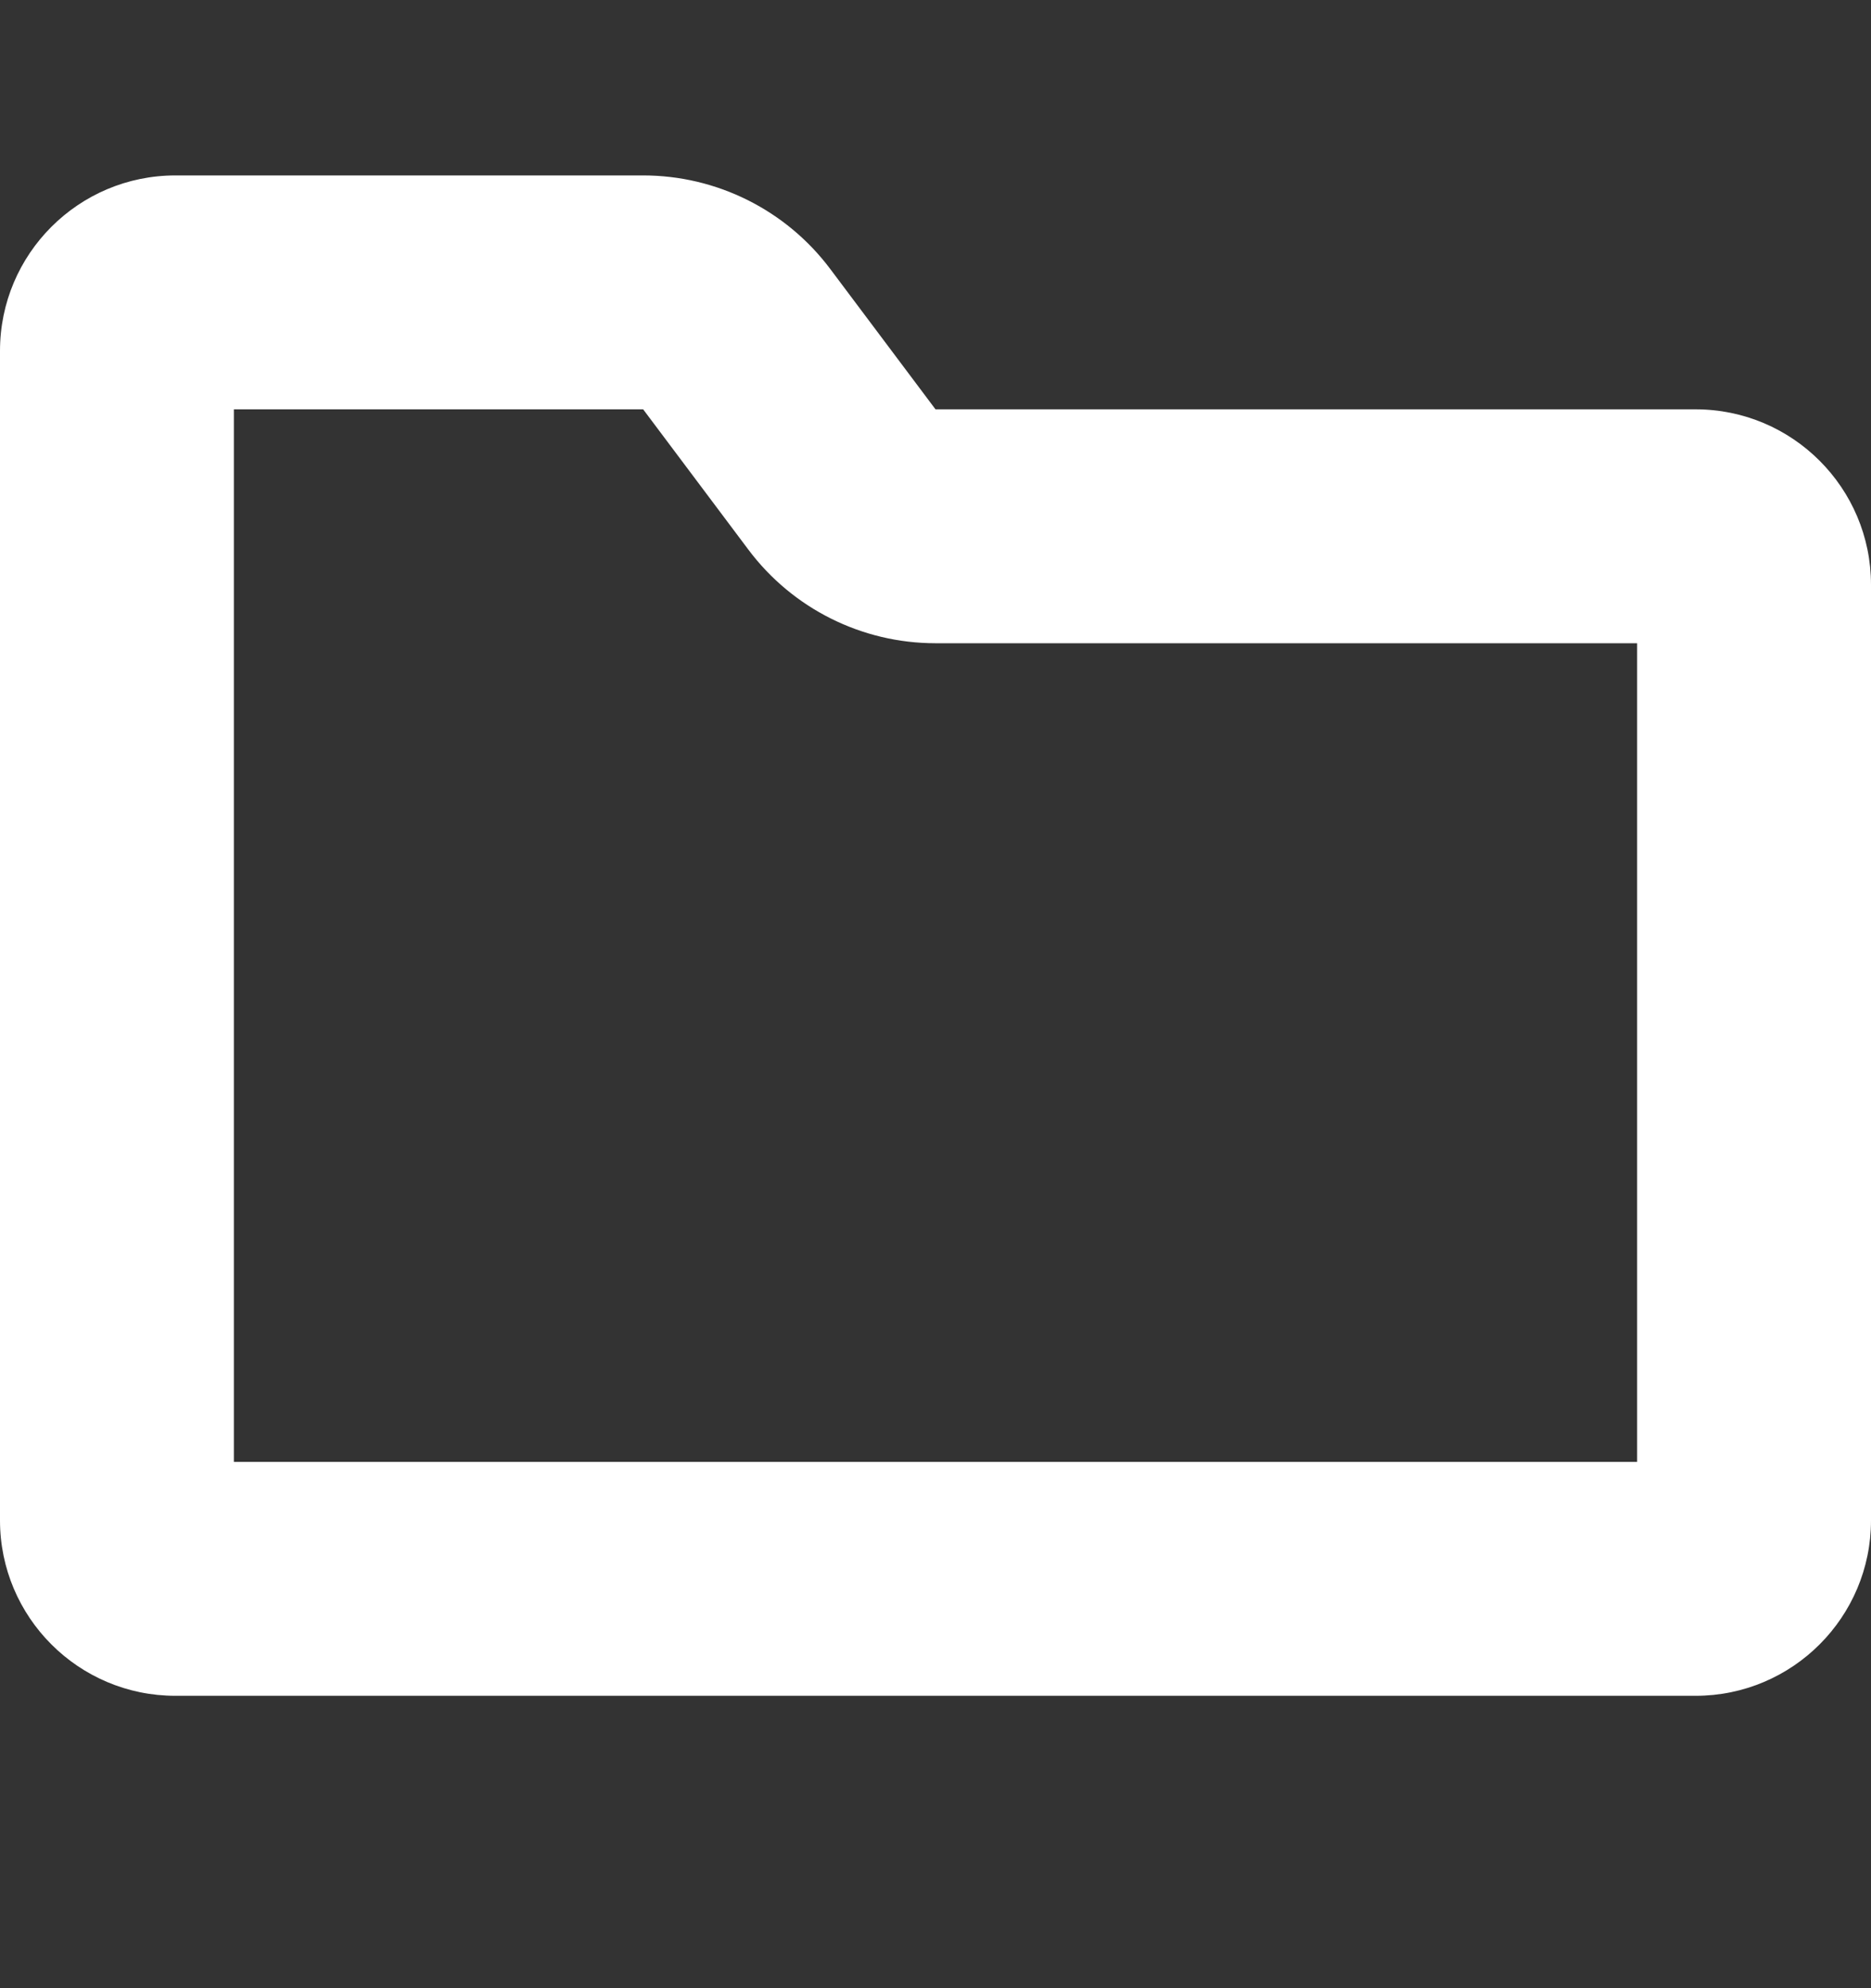 <svg width="16" height="17" viewBox="0 0 16 17" fill="none" xmlns="http://www.w3.org/2000/svg">
<rect x="0" y="0" width="16" height="17" fill="#333333" stroke="none"/>
<path d="M5.5 1.5C6.129 1.5 6.722 1.796 7.1 2.3L8 3.5H14.5C15.328 3.5 16 4.172 16 5V13C16 13.828 15.328 14.5 14.5 14.5H1.5C0.672 14.5 0 13.828 0 13V3C0 2.172 0.672 1.5 1.5 1.5H5.5ZM2 12.5H14V5.5H8C7.371 5.5 6.778 5.204 6.4 4.7L5.5 3.5H2V12.5Z" fill="white"/>
</svg>

